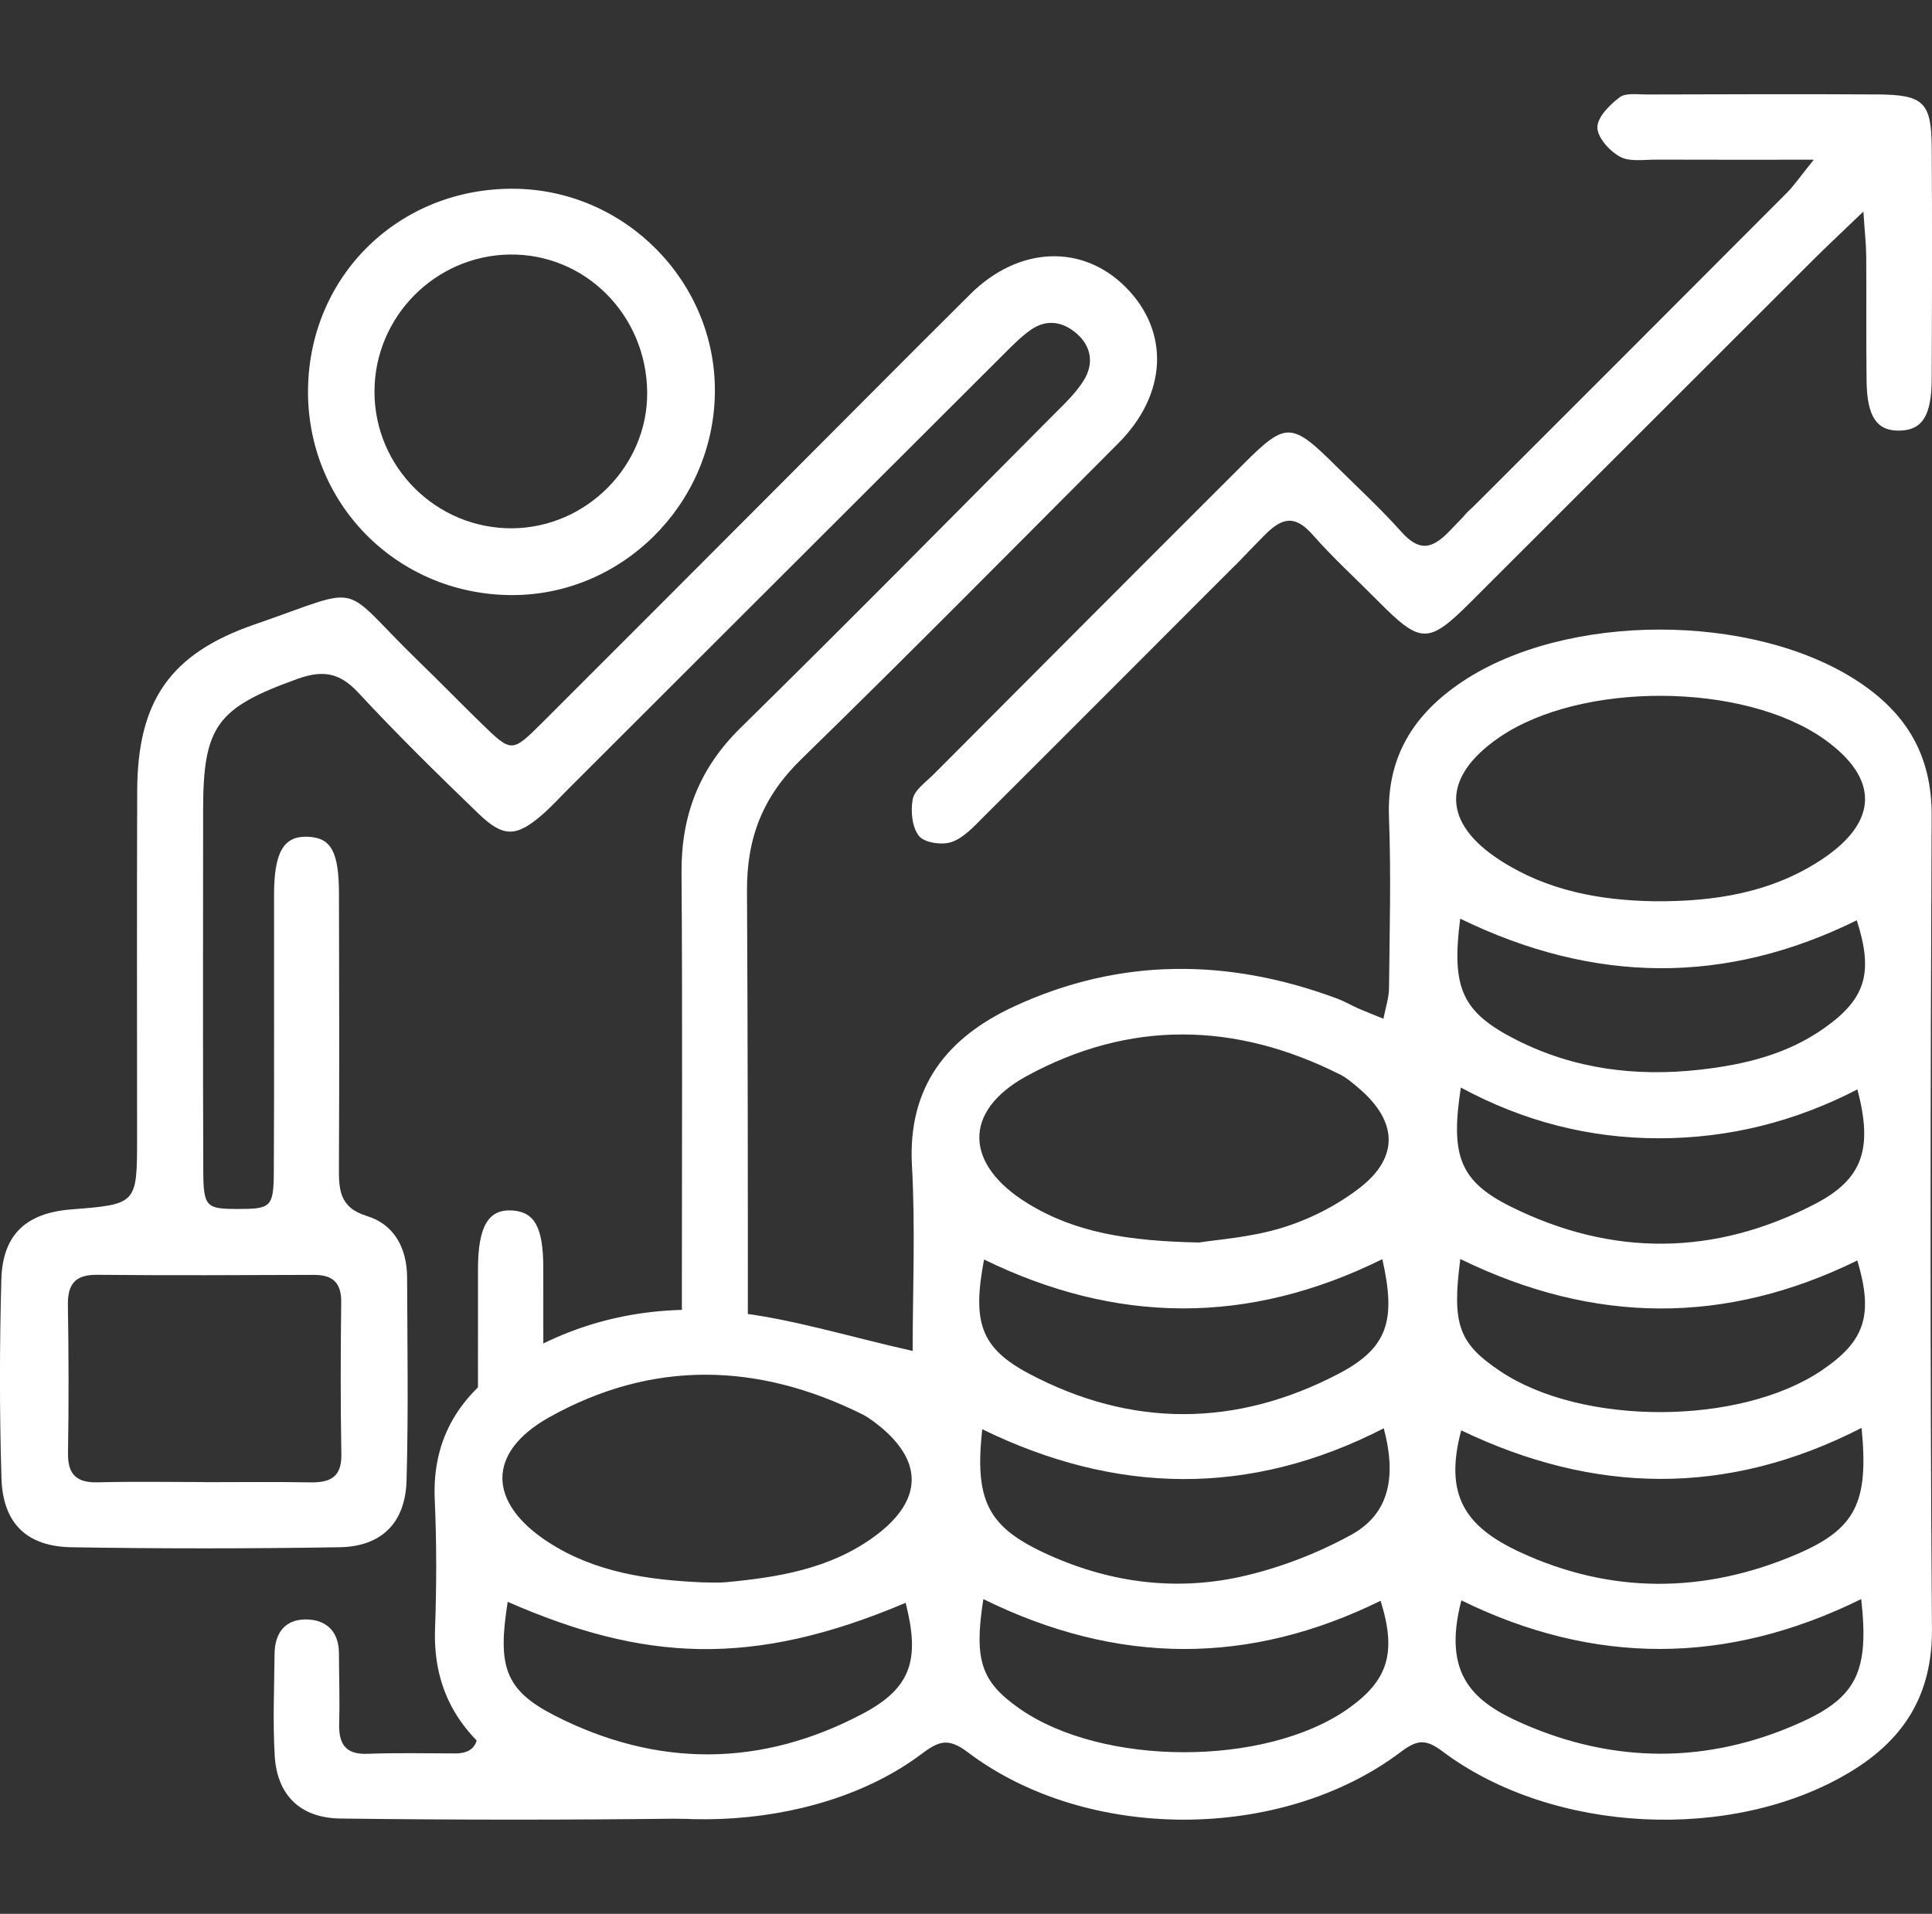 <?xml version="1.0" encoding="iso-8859-1"?>
<!-- Generator: Adobe Illustrator 27.2.0, SVG Export Plug-In . SVG Version: 6.00 Build 0)  -->
<svg version="1.1" xmlns="http://www.w3.org/2000/svg" xmlns:xlink="http://www.w3.org/1999/xlink" x="0px" y="0px"
	 viewBox="0 0 50.173 49.707" style="enable-background:new 0 0 50.173 49.707;" fill="#ffffff" xml:space="preserve">
<rect x="0" y="0" width="50.173" height="49.707" fill="#333333" stroke="none"/>
<g id="wichtig3">
	<g>
		<path d="M47.103,4.148c-1.546,0-2.82,0.003-4.095-0.002c-0.319-0.001-0.689,0.062-0.941-0.077
			c-0.268-0.147-0.584-0.498-0.584-0.761c0-0.266,0.32-0.585,0.577-0.78c0.16-0.122,0.462-0.073,0.701-0.074
			c1.999-0.005,3.999-0.013,5.998-0.001c1.201,0.008,1.399,0.203,1.407,1.392c0.013,1.999,0.008,3.998-0.001,5.998
			c-0.004,0.952-0.242,1.322-0.818,1.341c-0.598,0.02-0.861-0.348-0.873-1.286c-0.014-1.079-0.001-2.159-0.009-3.239
			c-0.002-0.303-0.037-0.607-0.074-1.164c-0.544,0.523-0.941,0.892-1.324,1.274c-4.157,4.154-4.719,4.718-8.877,8.871
			c-1.1,1.099-1.295,1.091-2.414-0.04c-0.562-0.568-1.156-1.108-1.683-1.707c-0.461-0.524-0.794-0.461-1.259,0.013
			c-2.072,2.111,0.91-0.894-1.181,1.199c-2.035,2.036-4.066,4.075-6.105,6.106c-0.252,0.251-0.516,0.546-0.833,0.658
			c-0.247,0.087-0.708,0.021-0.849-0.156c-0.181-0.228-0.222-0.651-0.162-0.959c0.046-0.236,0.332-0.433,0.529-0.63
			c4.377-4.386,3.669-3.686,8.053-8.066c1.112-1.111,1.253-1.101,2.407,0.043c0.568,0.563,1.158,1.106,1.69,1.701
			c0.452,0.506,0.777,0.492,1.252,0c1.499-1.553-0.549,0.531,0.978-0.995c2.601-2.601,5.202-5.201,7.798-7.806
			C46.596,4.814,46.748,4.587,47.103,4.148z"/>
		<g>
			<path style="fill:none;" d="M1.764,33.904c0.02,1.276,0.024,2.552,0.003,3.828c-0.009,0.567,0.22,0.784,0.78,0.769
				c0.916-0.025,1.834-0.007,2.751-0.007c0,0.001,0,0.002,0,0.003c0.917,0,1.834-0.012,2.751,0.005
				c0.52,0.01,0.828-0.128,0.817-0.731c-0.024-1.315-0.02-2.632-0.004-3.947c0.006-0.516-0.226-0.713-0.717-0.711
				c-1.874,0.007-3.748,0.016-5.622-0.001C1.947,33.106,1.755,33.358,1.764,33.904z"/>
			<path style="fill:none;" d="M15.287,45.551c-0.412-0.169-0.8-0.373-1.16-0.61C14.172,45.53,14.371,45.542,15.287,45.551z"/>
			<path d="M14.11,35.951c0-1.007,0-2.013-0.001-3.02c-0.001-1.058-0.227-1.454-0.805-1.492c-0.619-0.04-0.89,0.407-0.891,1.522
				c-0.002,1.555-0.001,3.109-0.001,4.664C12.845,36.974,13.424,36.406,14.11,35.951z"/>
			<path d="M29.241,7.466c-1.128-1.139-2.786-1.075-4.044,0.175c-1.73,1.72-3.448,3.452-5.171,5.178
				c-1.978,1.981-3.954,3.963-5.935,5.94c-0.796,0.795-0.804,0.794-1.58,0.039c-0.545-0.53-1.074-1.075-1.62-1.603
				c-2.153-2.086-1.326-1.993-4.278-0.977c-2.201,0.758-3.042,1.996-3.05,4.323c-0.01,3-0.003,6-0.003,8.999
				c0,1.737,0,1.737-1.715,1.872c-1.164,0.092-1.778,0.651-1.81,1.819c-0.047,1.719-0.049,3.44,0.003,5.159
				c0.035,1.171,0.651,1.776,1.818,1.796c2.319,0.039,4.64,0.037,6.959,0c1.091-0.018,1.712-0.631,1.743-1.731
				c0.05-1.758,0.021-3.519,0.014-5.279c-0.003-0.748-0.326-1.373-1.043-1.593c-0.727-0.223-0.73-0.701-0.727-1.286
				c0.012-2.36,0.007-4.72,0.001-7.08c-0.003-1.093-0.201-1.452-0.792-1.484c-0.639-0.035-0.893,0.387-0.894,1.506
				c-0.003,2.4,0.007,4.8-0.006,7.199c-0.005,0.913-0.075,0.963-0.935,0.962C5.352,31.4,5.282,31.35,5.279,30.393
				c-0.012-3.12-0.005-6.24-0.004-9.359c0.001-2.185,0.367-2.651,2.446-3.4c0.657-0.237,1.097-0.169,1.581,0.353
				c1.006,1.083,2.062,2.122,3.127,3.148c0.645,0.622,0.98,0.606,1.649,0.028c0.241-0.209,0.456-0.448,0.683-0.674
				c3.763-3.759,7.525-7.518,11.29-11.275c0.226-0.225,0.451-0.458,0.709-0.641c0.414-0.293,0.841-0.227,1.209,0.098
				c0.381,0.337,0.434,0.783,0.183,1.196c-0.204,0.335-0.504,0.616-0.785,0.898c-2.707,2.721-5.402,5.455-8.14,8.144
				c-1.073,1.054-1.539,2.276-1.528,3.759c0.026,3.56,0.009,7.12,0.009,10.679c0,0.484,0,0.968,0,1.453
				c0.123-0.006,0.244-0.016,0.369-0.016c0.461,0,0.91,0.042,1.344,0.121c0.002-3.923-0.001-7.846-0.022-11.769
				c-0.007-1.381,0.416-2.448,1.403-3.411c2.777-2.707,5.503-5.468,8.242-8.214C30.311,10.24,30.382,8.618,29.241,7.466z
				 M8.144,33.112c0.491-0.002,0.723,0.194,0.717,0.711c-0.016,1.316-0.02,2.632,0.004,3.947c0.011,0.603-0.297,0.741-0.817,0.731
				c-0.917-0.017-1.834-0.005-2.751-0.005c0-0.001,0-0.002,0-0.003c-0.917,0-1.835-0.018-2.751,0.007
				c-0.56,0.015-0.789-0.202-0.78-0.769c0.021-1.276,0.018-2.552-0.003-3.828c-0.009-0.546,0.183-0.798,0.758-0.793
				C4.396,33.128,6.27,33.119,8.144,33.112z"/>
			<path d="M15.287,45.551c-0.917-0.009-1.115-0.021-1.16-0.61c-0.694-0.457-1.28-1.03-1.717-1.688c0,0.289,0,0.578,0,0.868
				c0,0.28-0.009,0.56-0.003,0.84c0.008,0.401-0.191,0.581-0.584,0.58c-0.76-0.002-1.521-0.019-2.279,0.01
				c-0.603,0.023-0.752-0.287-0.736-0.813c0.018-0.599-0.004-1.2-0.006-1.8c-0.002-0.53-0.291-0.847-0.791-0.875
				c-0.581-0.032-0.876,0.321-0.881,0.897c-0.008,0.88-0.047,1.762,0.004,2.639c0.06,1.018,0.655,1.62,1.708,1.633
				c2.959,0.038,5.92,0.038,8.879,0.002c0.886-0.011,1.391-0.469,1.586-1.24c-0.399,0.066-0.81,0.103-1.231,0.103
				C17.077,46.098,16.134,45.898,15.287,45.551z"/>
		</g>
		<path d="M13.335,4.902c2.898,0.017,5.268,2.421,5.23,5.304c-0.038,2.904-2.429,5.272-5.301,5.25
			C10.283,15.433,7.946,13.045,8,10.077C8.054,7.138,10.377,4.884,13.335,4.902z M16.807,10.185c-0.02-2.012-1.62-3.608-3.583-3.574
			c-1.926,0.034-3.489,1.616-3.499,3.543c-0.011,1.975,1.611,3.587,3.588,3.567C15.236,13.701,16.825,12.093,16.807,10.185z"/>
		<path d="M23.701,35.087c0-1.539,0.073-3.178-0.018-4.808c-0.116-2.065,0.925-3.339,2.654-4.14c2.754-1.275,5.57-1.254,8.395-0.201
			c0.187,0.07,0.36,0.173,0.543,0.254c0.182,0.08,0.368,0.151,0.652,0.267c0.056-0.291,0.143-0.542,0.145-0.794
			c0.015-1.479,0.056-2.961-0.001-4.438c-0.061-1.569,0.641-2.674,1.888-3.512c2.702-1.815,7.558-1.814,10.291-0.018
			c1.266,0.832,1.922,1.928,1.914,3.493c-0.032,7.038-0.045,14.077,0.008,21.115c0.013,1.739-0.749,2.895-2.146,3.731
			c-3.044,1.822-7.712,1.593-10.562-0.546c-0.456-0.343-0.673-0.298-1.1,0.023c-3.099,2.328-8.14,2.336-11.233-0.004
			c-0.514-0.389-0.762-0.283-1.205,0.05c-2.777,2.088-7.601,2.264-10.569,0.417c-1.356-0.843-2.118-2.012-2.059-3.669
			c0.04-1.118,0.042-2.241-0.008-3.359c-0.072-1.617,0.677-2.757,1.98-3.584c1.756-1.114,3.724-1.506,5.745-1.288
			C20.542,34.241,22.034,34.715,23.701,35.087z M42.969,23.408c1.543,0.011,3.033-0.216,4.348-1.09
			c1.475-0.98,1.485-2.104,0.057-3.119c-2.092-1.485-6.326-1.506-8.45-0.04c-1.492,1.029-1.481,2.213,0.044,3.192
			C40.184,23.133,41.547,23.386,42.969,23.408z M18.242,41.098c0.2,0,0.401,0.016,0.599-0.003c1.362-0.127,2.699-0.343,3.846-1.173
			c1.314-0.95,1.318-2.019,0.014-2.992c-0.096-0.071-0.196-0.141-0.302-0.194c-2.726-1.358-5.473-1.417-8.139,0.076
			c-1.63,0.913-1.597,2.219-0.022,3.241C15.45,40.84,16.833,41.036,18.242,41.098z M31.139,32.271
			c0.443-0.073,1.333-0.129,2.162-0.384c0.709-0.218,1.415-0.577,2.002-1.029c1.04-0.8,0.992-1.739-0.018-2.596
			c-0.152-0.129-0.307-0.265-0.482-0.353c-2.72-1.37-5.467-1.421-8.144,0.041c-1.666,0.91-1.613,2.297,0.029,3.305
			C27.917,32.01,29.287,32.234,31.139,32.271z M35.898,32.704c-3.503,1.732-6.927,1.674-10.343,0.009
			c-0.306,1.62-0.098,2.293,1.167,2.964c2.658,1.409,5.379,1.394,8.037,0.005C36.046,35.009,36.259,34.294,35.898,32.704z
			 M35.936,37.097c-3.495,1.794-6.965,1.713-10.428,0.024c-0.2,1.827,0.139,2.518,1.583,3.198c1.632,0.769,3.369,1.02,5.124,0.634
			c0.989-0.218,1.975-0.598,2.865-1.084C36.13,39.296,36.25,38.284,35.936,37.097z M25.537,41.533
			c-0.249,1.59-0.054,2.144,0.928,2.836c2.152,1.516,6.399,1.522,8.542,0.012c1.043-0.735,1.268-1.457,0.846-2.805
			C32.455,43.249,29.042,43.258,25.537,41.533z M37.924,32.7c-0.225,1.709-0.038,2.195,1.042,2.917
			c2.125,1.421,6.218,1.41,8.339-0.022c1.128-0.762,1.352-1.43,0.929-2.858C44.831,34.409,41.412,34.404,37.924,32.7z
			 M48.344,37.086c-3.511,1.801-6.964,1.711-10.397,0.064c-0.45,1.685,0.106,2.5,1.512,3.156c2.365,1.102,4.799,1.088,7.193,0.065
			C48.196,39.712,48.534,39.021,48.344,37.086z M37.921,23.86c-0.234,1.812,0.048,2.434,1.46,3.149
			c1.497,0.759,3.104,0.96,4.762,0.774c1.159-0.13,2.277-0.399,3.247-1.091c1.063-0.758,1.265-1.427,0.83-2.79
			C44.824,25.579,41.409,25.559,37.921,23.86z M37.938,28.247c-0.273,1.758-0.037,2.428,1.292,3.09
			c2.633,1.311,5.31,1.286,7.918-0.074c1.242-0.648,1.488-1.445,1.088-2.968c-1.623,0.838-3.338,1.27-5.158,1.269
			C41.264,29.563,39.559,29.122,37.938,28.247z M13.185,41.604c-0.267,1.67-0.078,2.29,1.219,2.953
			c2.66,1.359,5.377,1.349,8.019-0.058c1.255-0.669,1.467-1.41,1.096-2.87C19.501,43.335,16.688,43.134,13.185,41.604z
			 M48.335,41.532c-3.505,1.729-6.956,1.714-10.384,0.034c-0.506,1.943,0.327,2.645,1.599,3.202c2.374,1.04,4.803,1.046,7.182-0.017
			C48.222,44.087,48.543,43.409,48.335,41.532z"/>
	</g>
</g>
<g id="Layer_1">
</g>
</svg>
